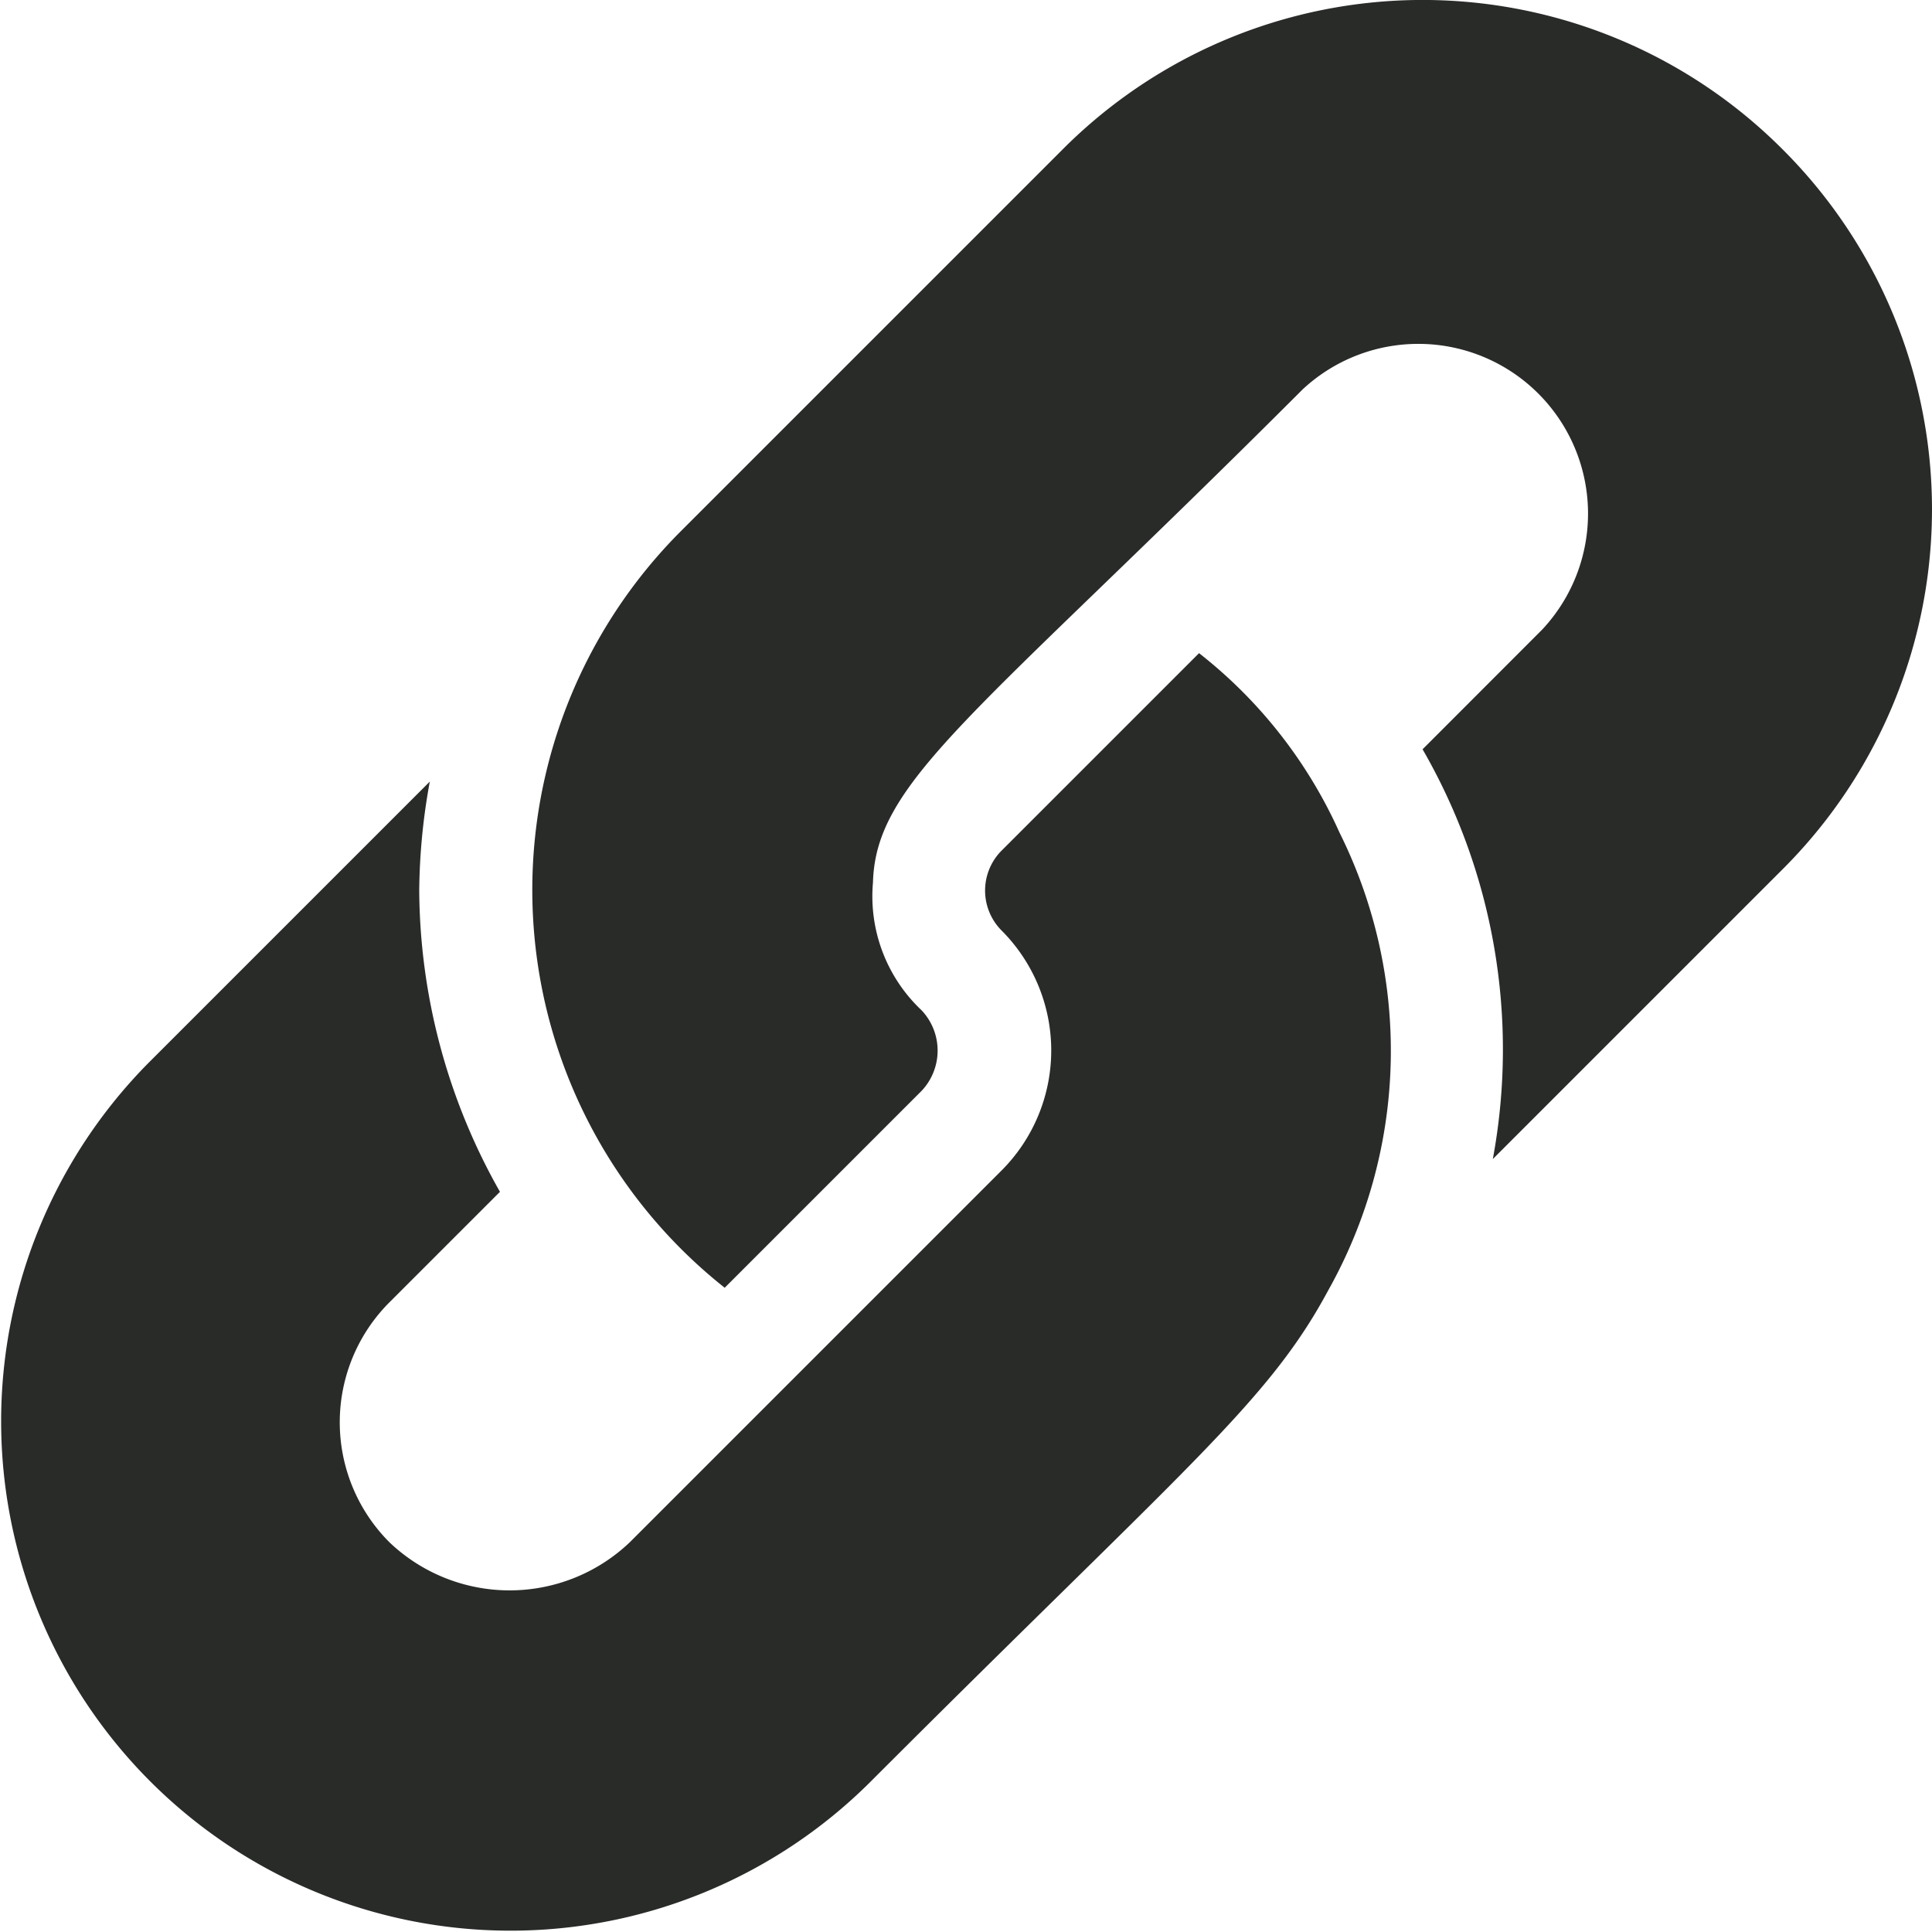 <svg xmlns="http://www.w3.org/2000/svg" width="20.821" height="20.822" viewBox="0 0 20.821 20.822">
  <g id="link-3" transform="translate(0)">
    <g id="Group_4968" data-name="Group 4968" transform="translate(0 7.041)">
      <g id="Group_4967" data-name="Group 4967">
        <path id="Path_9362" data-name="Path 9362" d="M14.436,175.064l0,0a5.111,5.111,0,0,0-1.514-1.934l-2.128,2.128a.61.61,0,0,0,0,.861l0,0a1.83,1.83,0,0,1,0,2.586l-4.008,4.008a1.877,1.877,0,0,1-2.588,0,1.829,1.829,0,0,1,0-2.588l1.19-1.19a6.653,6.653,0,0,1-.87-3.25,6.777,6.777,0,0,1,.114-1.171l-3.023,3.023a5.49,5.49,0,0,0,7.764,7.764c3.406-3.407,4.285-4.084,4.939-5.3A5.275,5.275,0,0,0,14.436,175.064Z" transform="translate(0 -173.132)" fill="#292b29"/>
      </g>
    </g>
    <g id="Group_4970" data-name="Group 4970" transform="translate(5.739)">
      <g id="Group_4969" data-name="Group 4969">
        <path id="Path_9363" data-name="Path 9363" d="M154.589,1.61a5.478,5.478,0,0,0-7.759,0l-4.106,4.106a5.469,5.469,0,0,0,.464,8.162l2.123-2.123a.632.632,0,0,0,0-.866,1.688,1.688,0,0,1-.525-1.379c.03-1.106,1.117-1.8,4.631-5.314A1.829,1.829,0,0,1,152,6.783l-1.291,1.292a6.475,6.475,0,0,1,.757,4.416l3.121-3.121A5.478,5.478,0,0,0,154.589,1.61Z" transform="translate(-141.117 0)" fill="#292b29"/>
      </g>
    </g>
  </g>
</svg>
